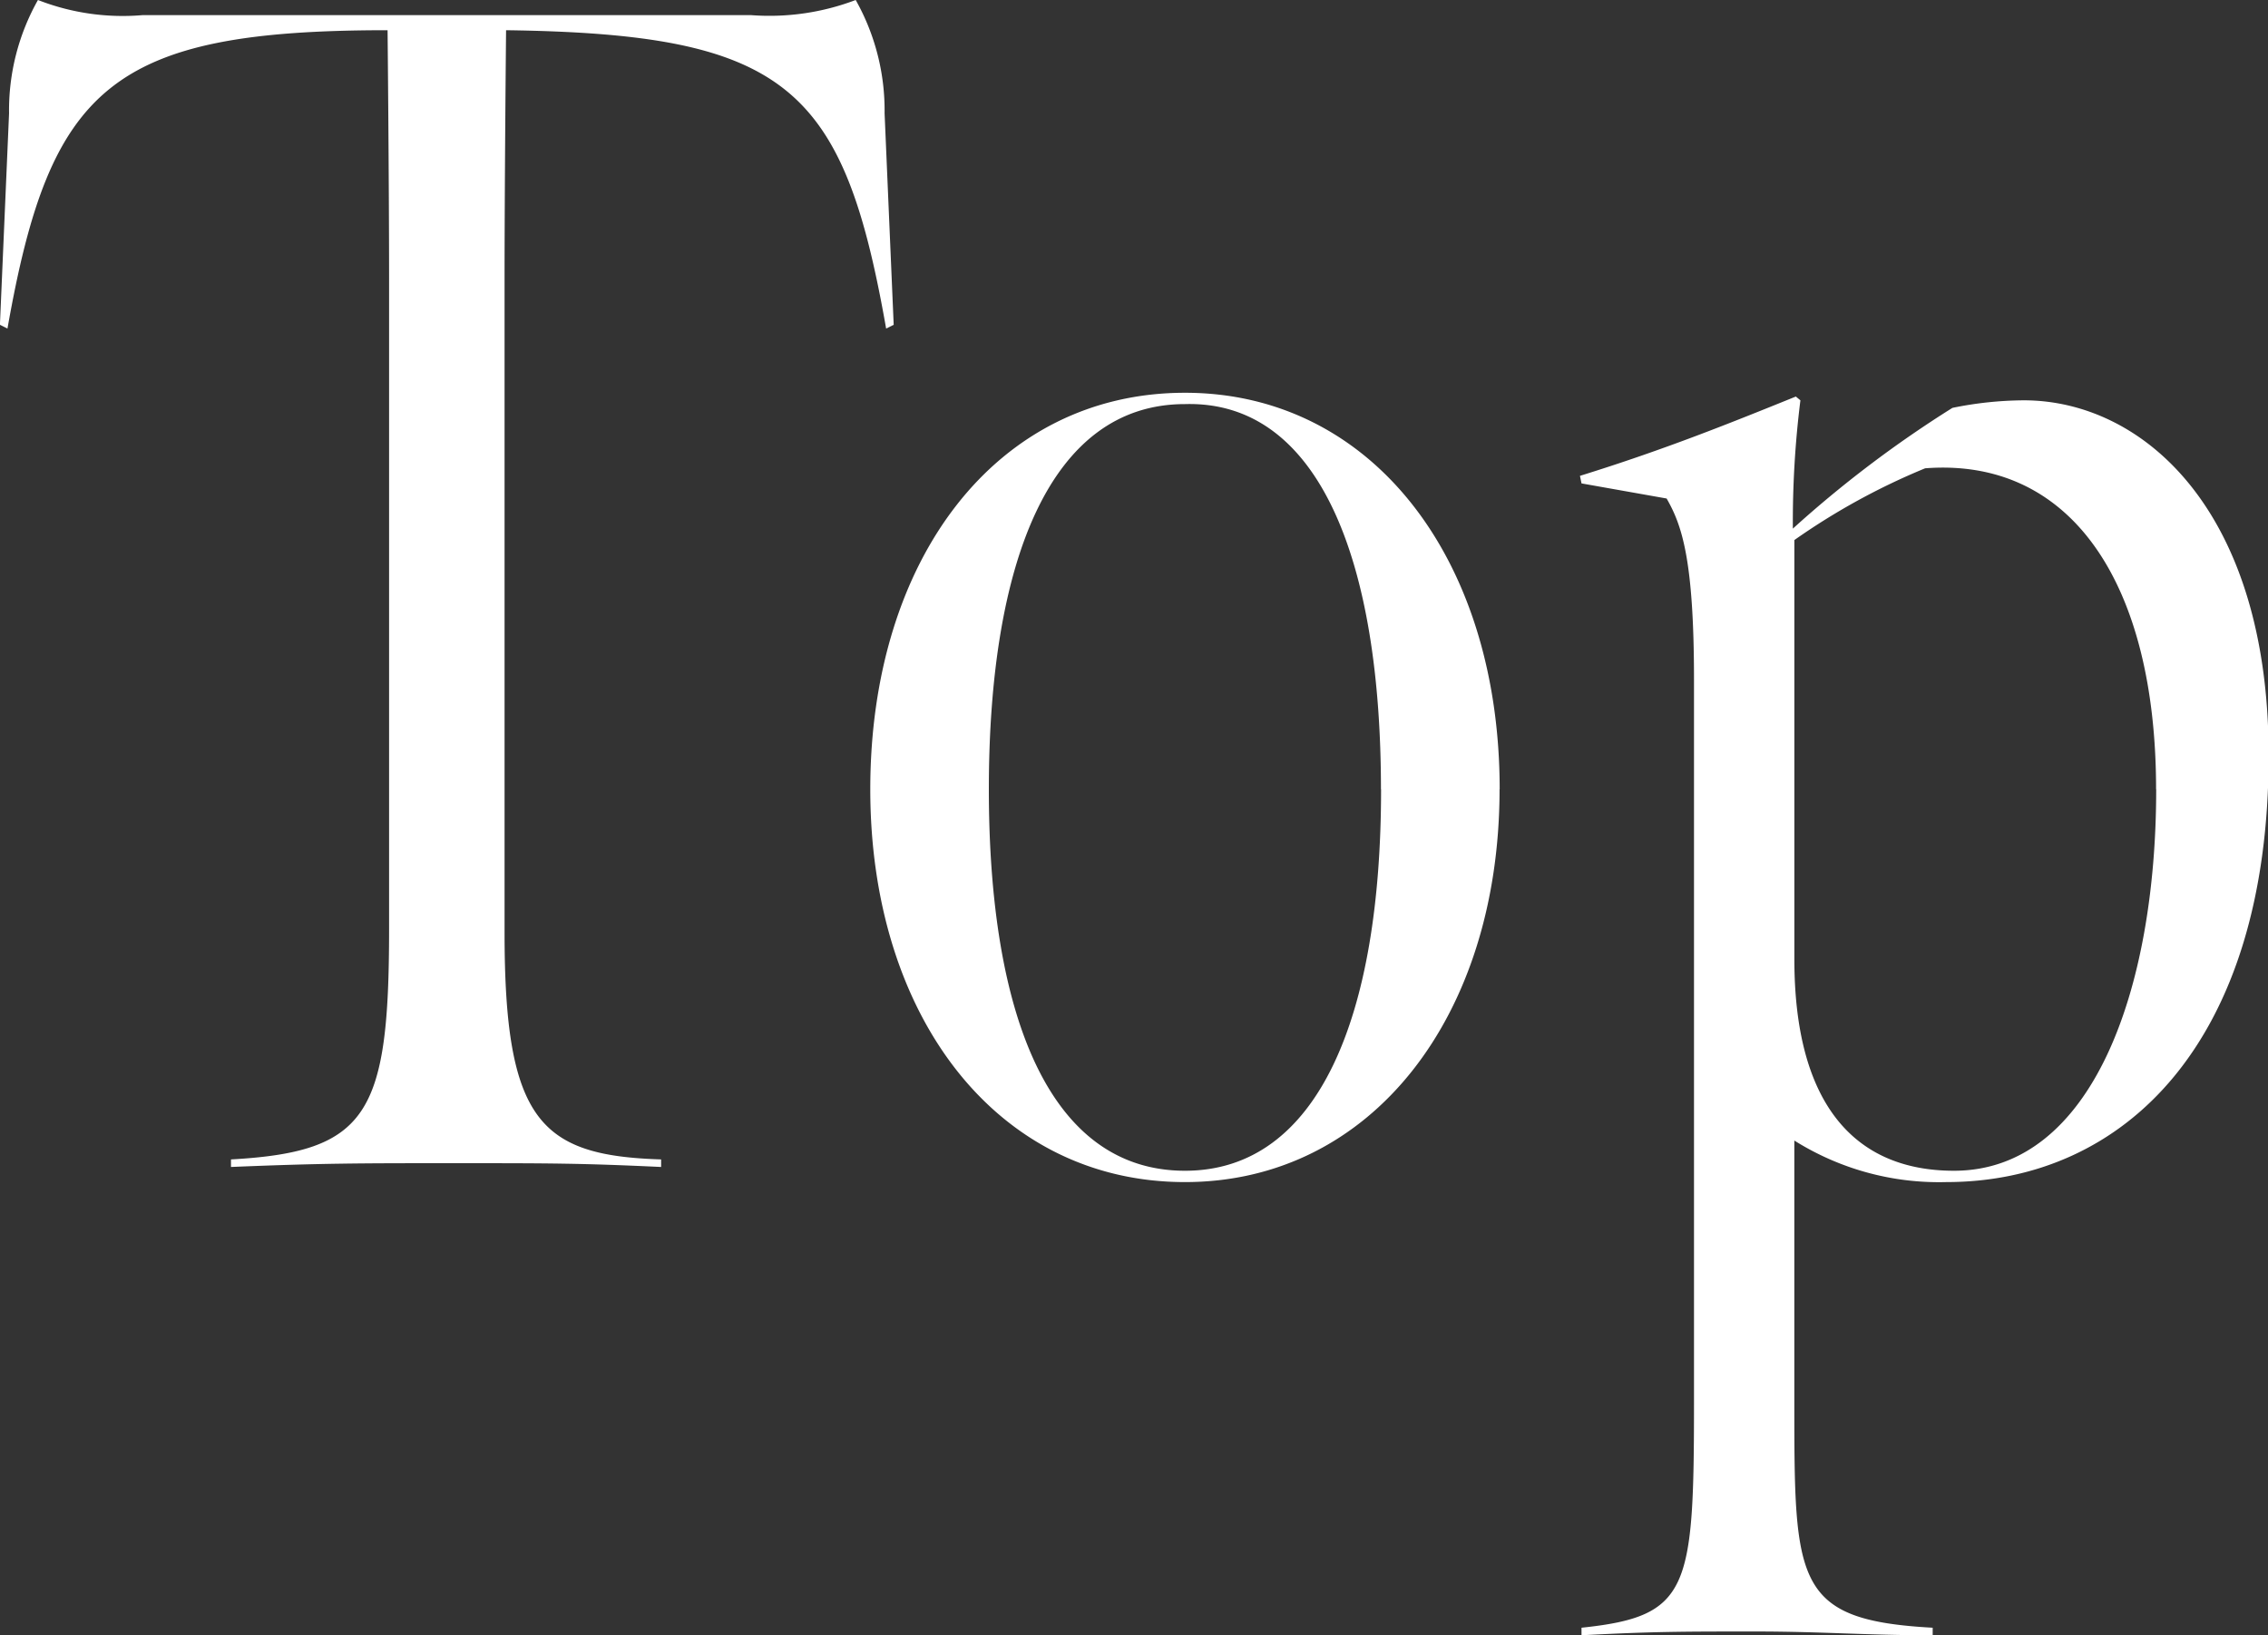 <svg xmlns="http://www.w3.org/2000/svg" width="60.062" height="43.3" viewBox="0 0 60.062 43.3">
  <rect x="0" y="0" width="60.062" height="43.3" fill="#333333" stroke="none"/>
  <defs>
    <style>
      .cls-1 {
        fill: #fff;
        fill-rule: evenodd;
      }
    </style>
  </defs>
  <path id="foot_lnk_ttl_top.svg" class="cls-1" d="M162.959,26901.7c2.415-.1,3.422-0.1,5.878-0.1,2.576,0,3.382,0,5.515.1v-0.2c-3.18-.1-4.146-1-4.146-6v-17.3c0-2.6.04-6.6,0.04-6.6,7.448,0.1,8.938,1.5,10.065,7.9l0.2-.1-0.241-5.6a5.964,5.964,0,0,0-.765-3,6.433,6.433,0,0,1-2.778.4h-16.1a6.167,6.167,0,0,1-2.778-.4,5.943,5.943,0,0,0-.765,3l-0.242,5.6,0.2,0.1c1.128-6.4,2.738-7.9,10.066-7.9,0,0,.04,4,0.04,6.6v17.2c0,4.9-.564,5.9-4.187,6.1v0.2Zm33.6-10c0-6.1-3.382-10.5-8.334-10.5-4.993,0-8.334,4.4-8.334,10.5,0,6,3.341,10.4,8.334,10.4C193.174,26902.1,196.556,26897.7,196.556,26891.7Zm-3.141,0c0,6-1.65,10.1-5.193,10.1-3.584,0-5.194-4.1-5.194-10.1s1.61-10.2,5.194-10.2C191.805,26881.4,193.415,26885.7,193.415,26891.7Zm20.527,0c0,5.3-1.691,10.1-5.355,10.1-2.657,0-4.227-1.8-4.227-5.6v-11.1a17.751,17.751,0,0,1,3.463-1.9C211.728,26882.9,213.942,26886.3,213.942,26891.7Zm-9.622-6.9a25.939,25.939,0,0,1,.2-3.4l-0.121-.1c-1.731.7-3.462,1.4-5.717,2.1l0.041,0.2,2.254,0.4c0.4,0.7.725,1.6,0.725,4.8v19.1c0,5-.121,5.7-2.979,6v0.2c1.892-.1,2.7-0.1,4.589-0.1,1.812,0,2.9.1,4.711,0.1v-0.2c-3.664-.2-3.664-1.2-3.664-6v-6.9a7.2,7.2,0,0,0,4.026,1.1c4.711,0,8.535-3.7,8.535-11.3,0-6.5-3.341-9.4-6.482-9.4a9.614,9.614,0,0,0-1.892.2A30.062,30.062,0,0,0,204.32,26884.8Z" transform="translate(-156.844 -26870.8)"/>
</svg>
